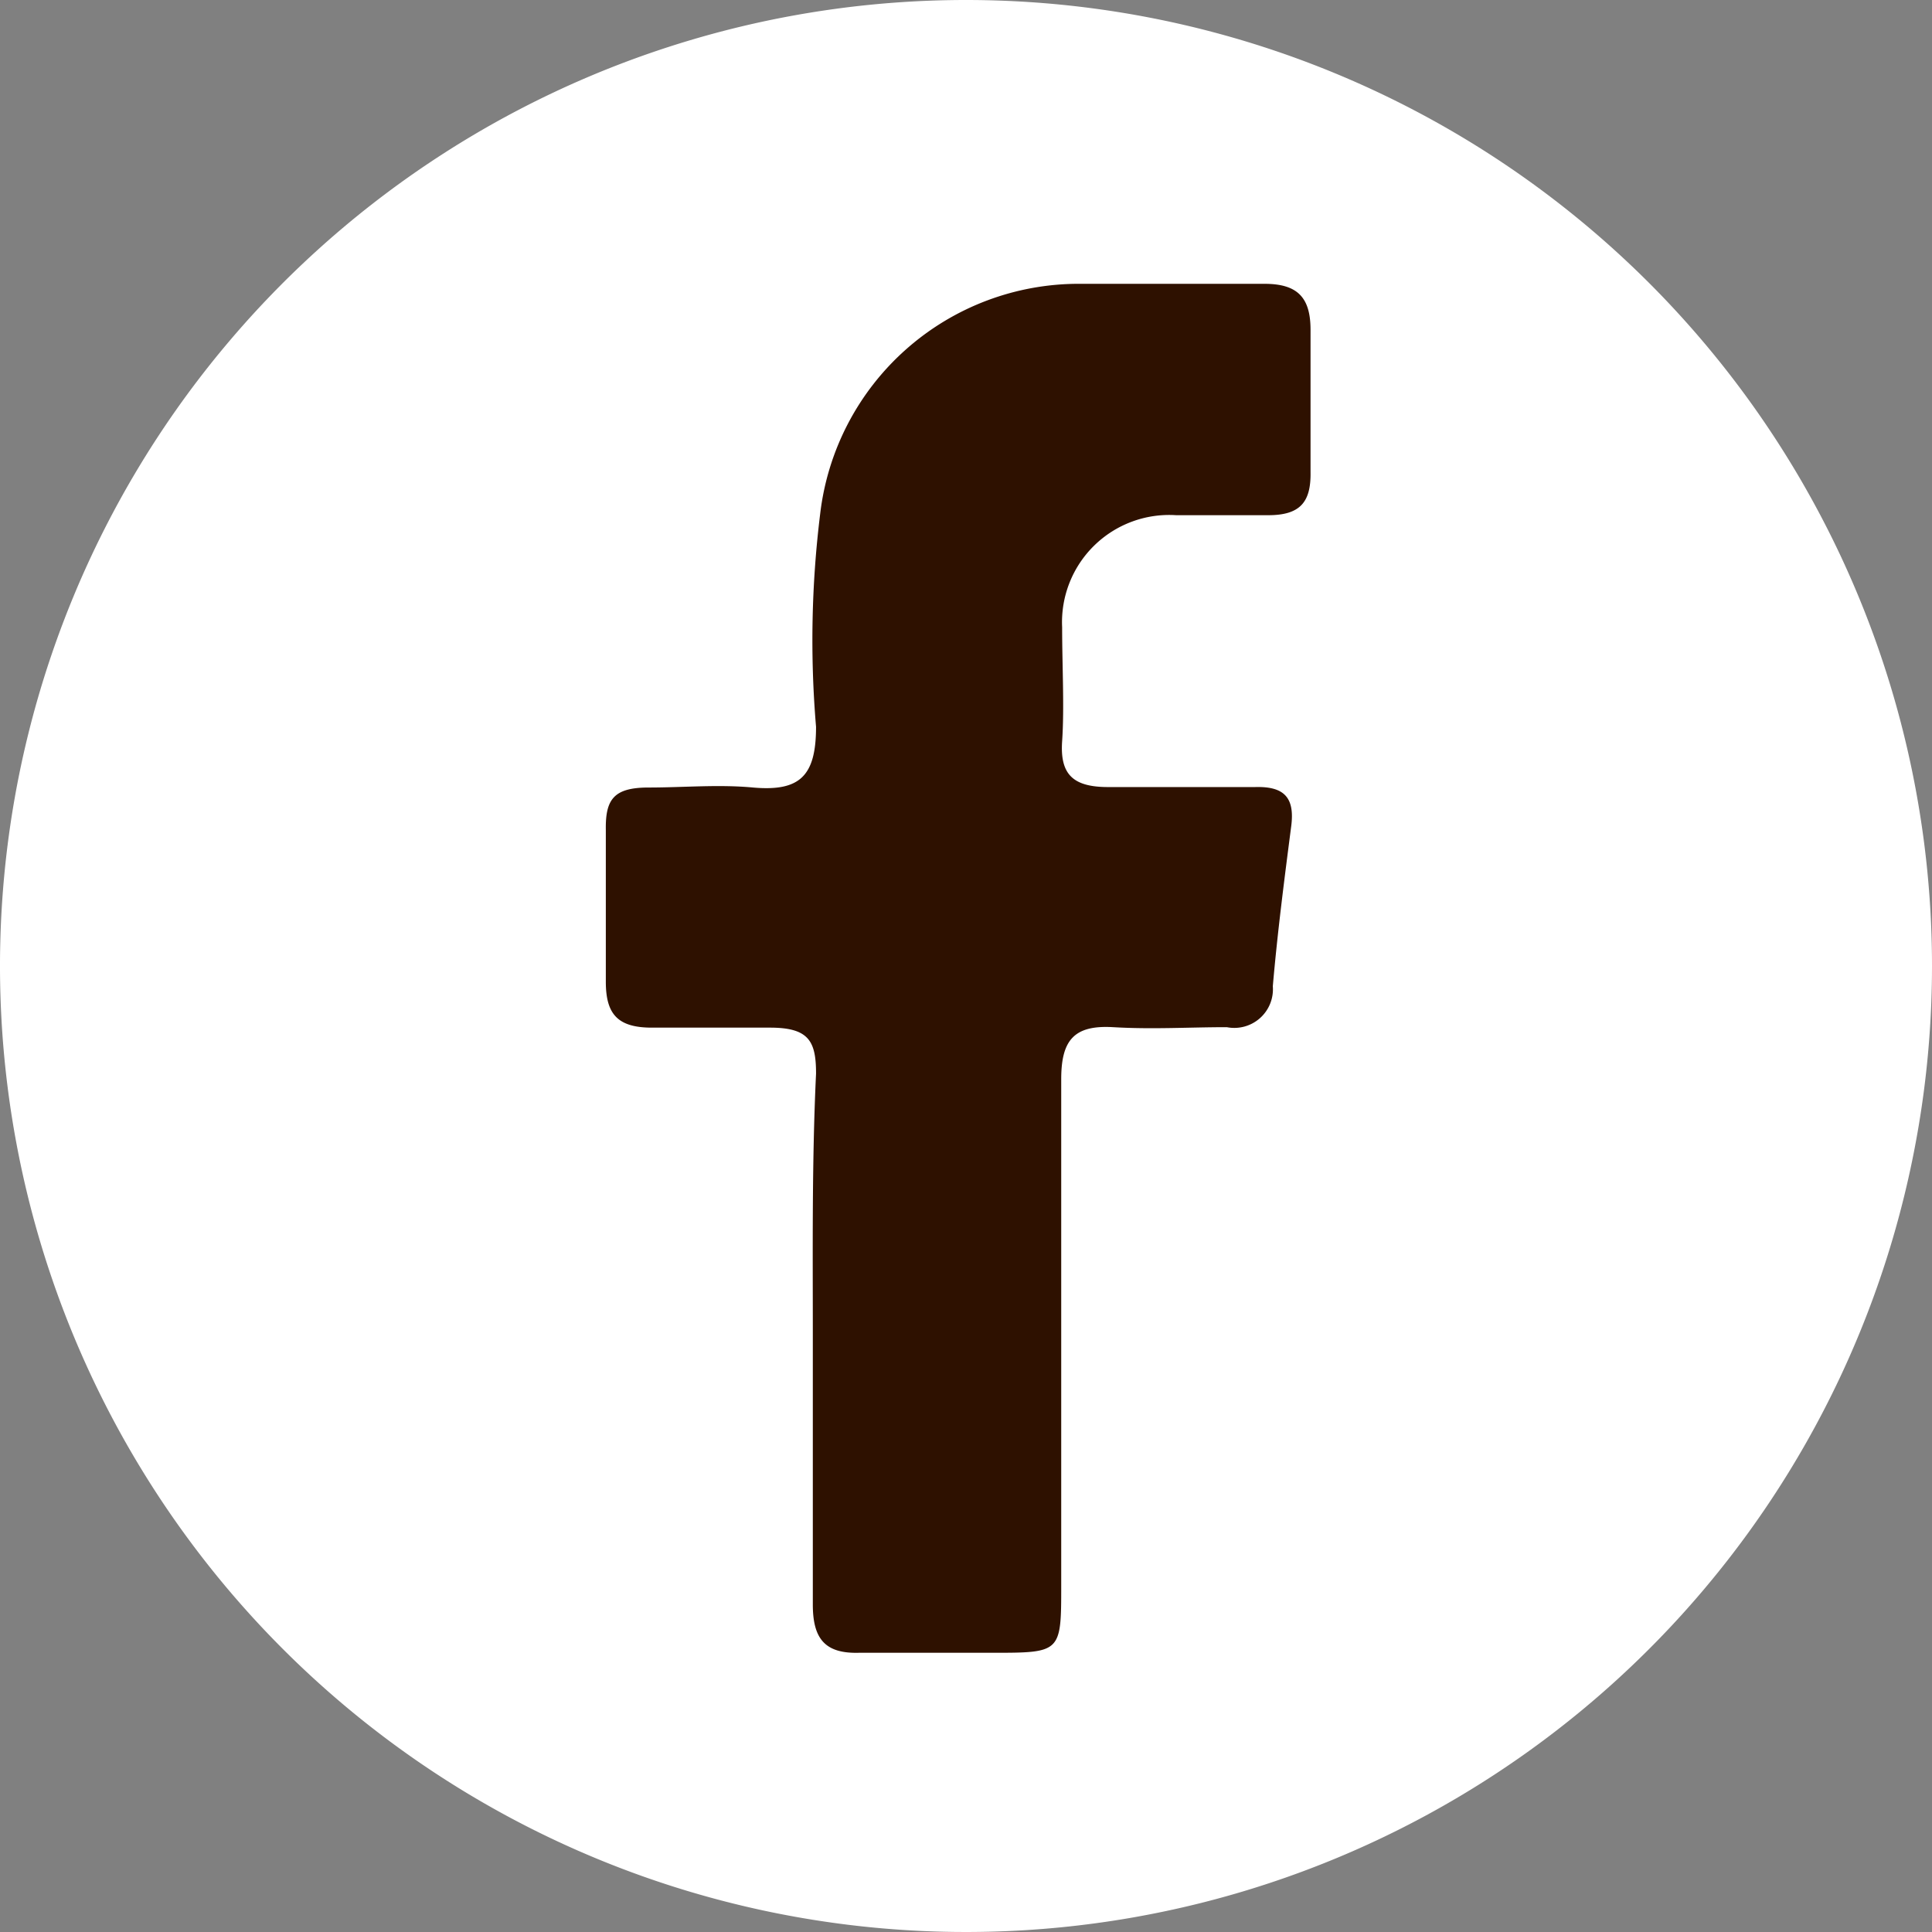 <svg xmlns="http://www.w3.org/2000/svg" viewBox="0 0 42 42">
  <rect x="0" y="0" width="42" height="42" fill="#808080" stroke="none"/>
  <defs>
    <style>
      .cls-1 {
        fill: #fff;
      }

      .cls-2 {
        fill: #2e1100;
      }
    </style>
  </defs>
  <g id="レイヤー_2" data-name="レイヤー 2">
    <g id="footer">
      <g>
        <path class="cls-1" d="M42,21A21,21,0,1,1,21,0,21,21,0,0,1,42,21Z"/>
        <path class="cls-2" d="M17.67,29h0c0,2,0,3.92,0,5.88,0,.74.26,1.07,1,1.05,1,0,1.93,0,2.89,0,1.51,0,1.51,0,1.51-1.47,0-3.68,0-7.36,0-11,0-.85.28-1.18,1.13-1.13s1.65,0,2.47,0a.84.84,0,0,0,1-.89c.1-1.16.25-2.32.4-3.48.08-.62-.15-.87-.79-.85-1.06,0-2.13,0-3.19,0-.77,0-1.05-.28-1-1s0-1.65,0-2.47a2.33,2.33,0,0,1,2.48-2.44c.65,0,1.31,0,2,0s.93-.28.92-.93c0-1,0-2.06,0-3.1,0-.7-.28-1-1-1-1.34,0-2.68,0-4,0a5.66,5.66,0,0,0-5.66,5,22.4,22.4,0,0,0-.09,4.63c0,1.07-.35,1.41-1.37,1.32-.75-.07-1.51,0-2.27,0s-.94.26-.93.92q0,1.65,0,3.3c0,.7.25,1,1,1s1.72,0,2.57,0,1,.3,1,1C17.65,25.25,17.67,27.14,17.67,29Z"/>
      </g>
    </g>
  </g>
</svg>
